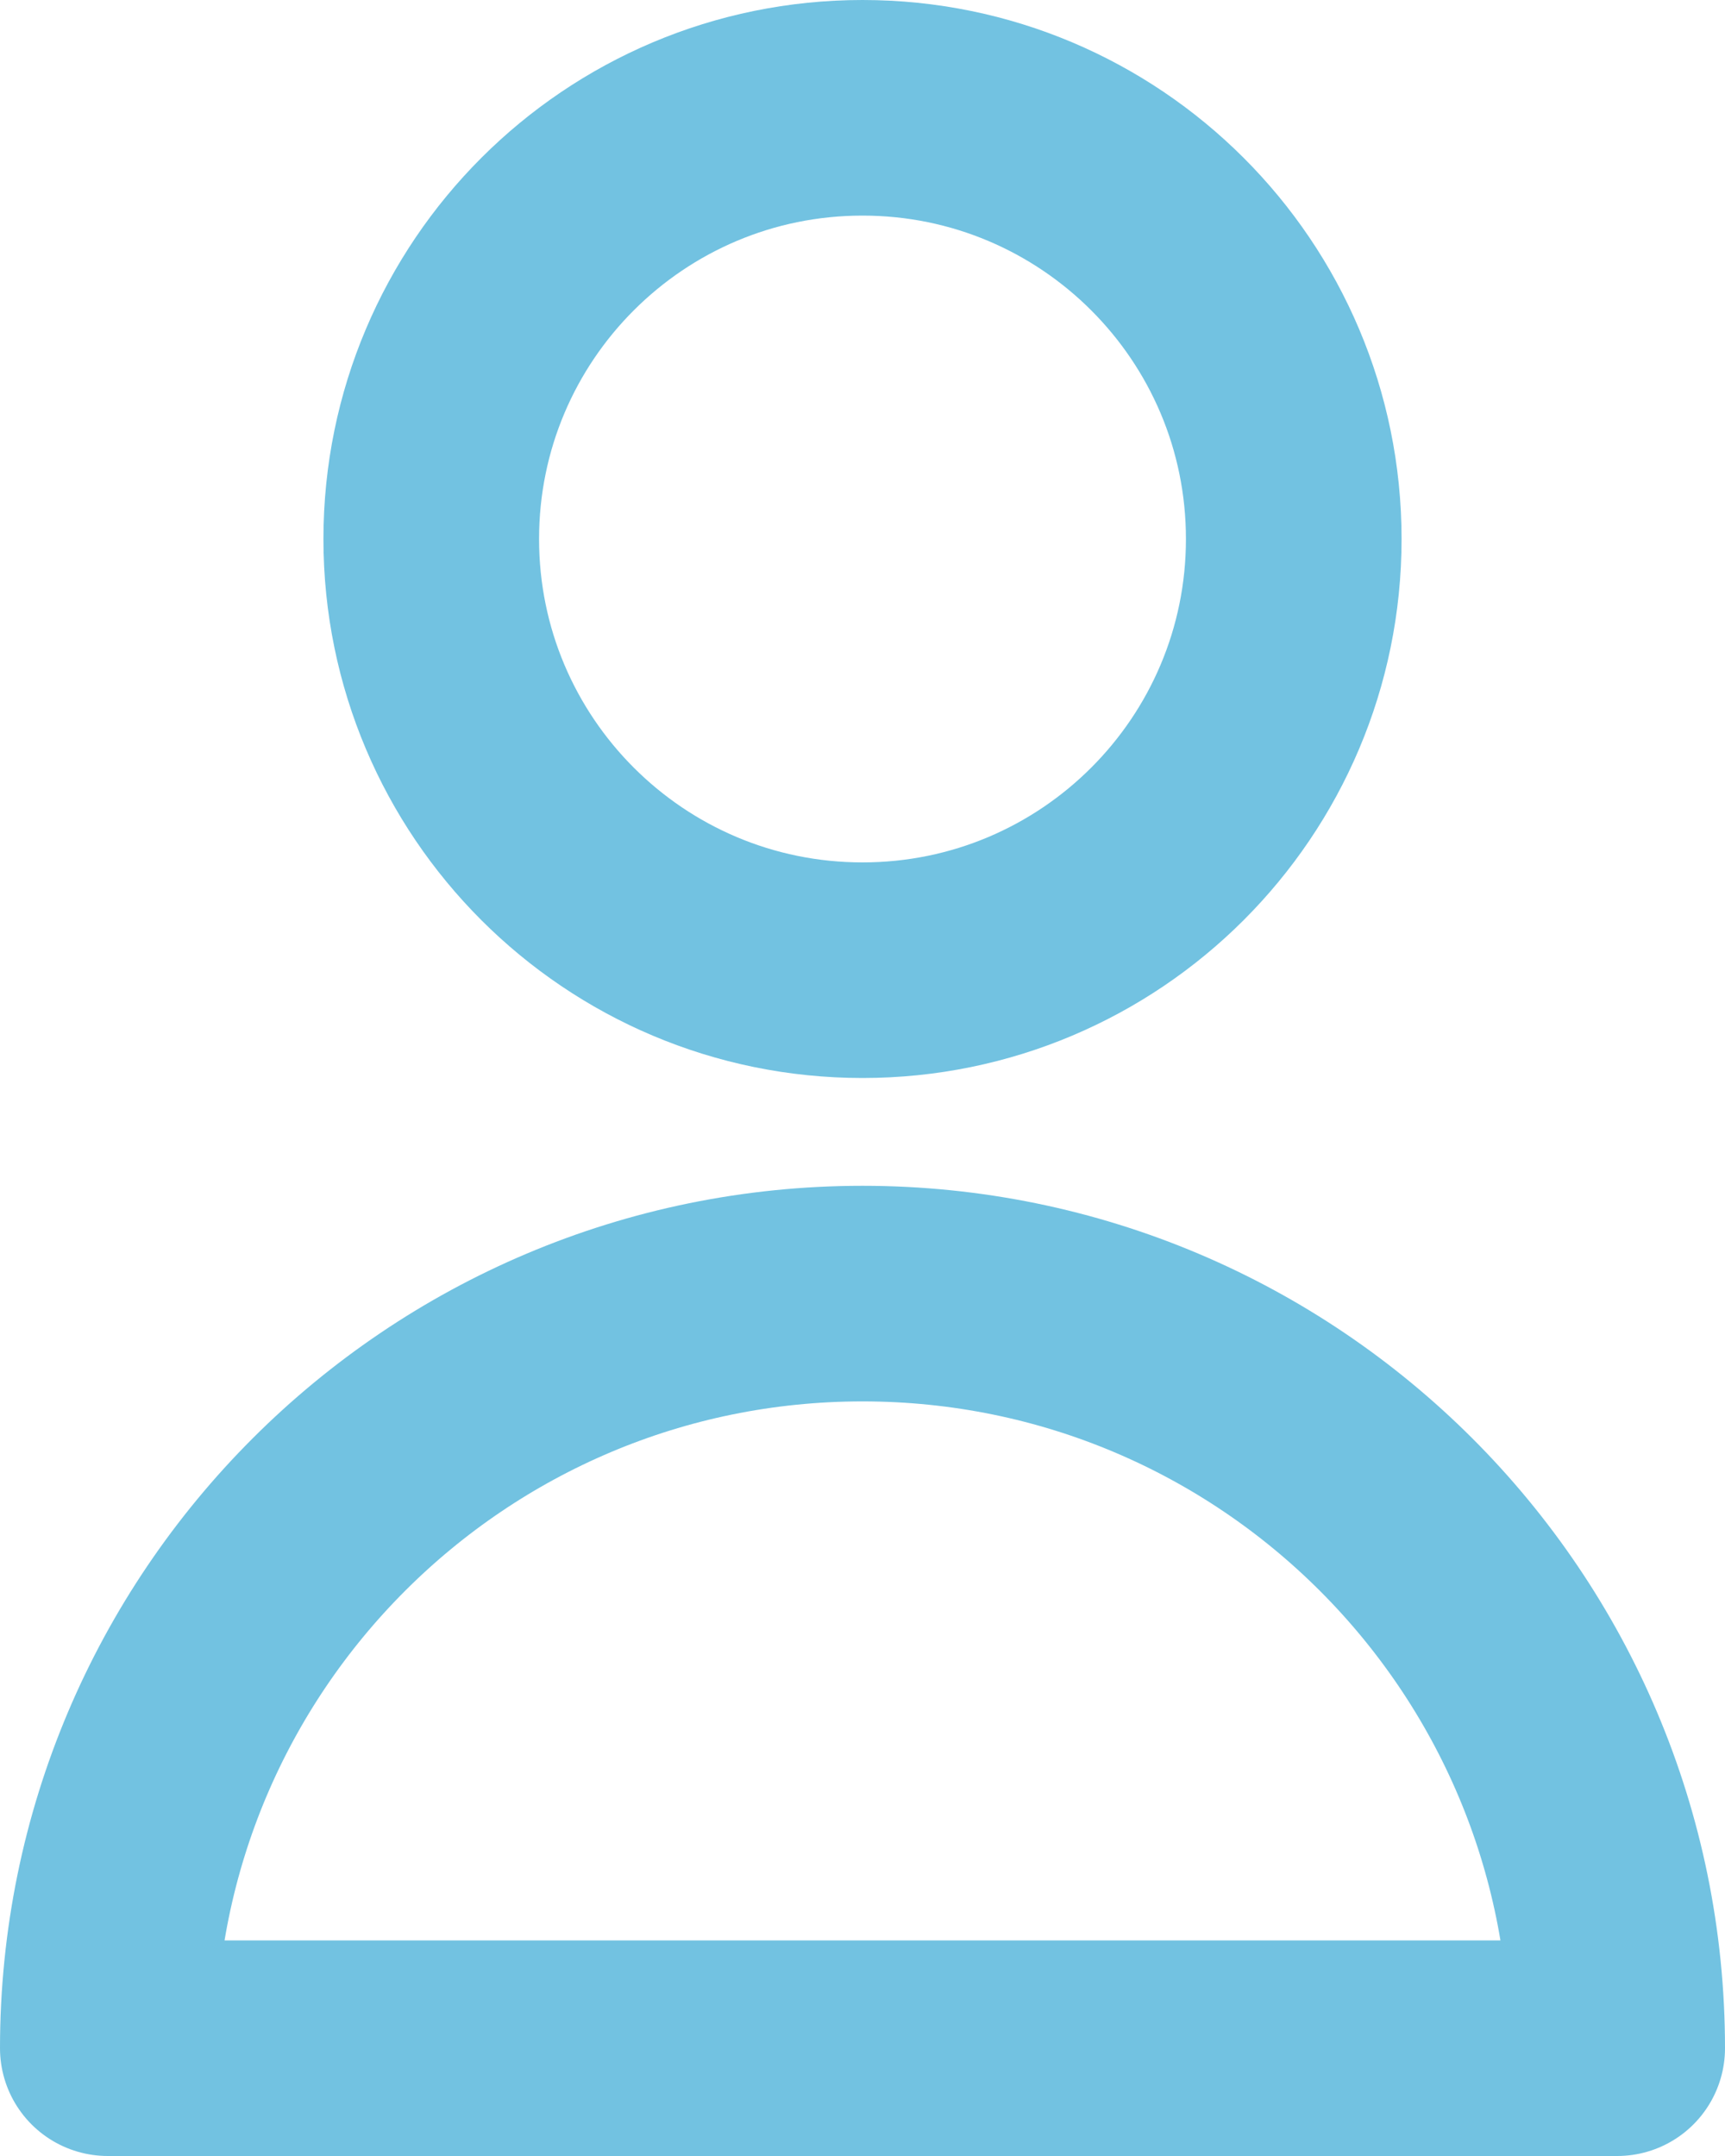 <svg fill="none" xmlns="http://www.w3.org/2000/svg" viewBox="4 2 16 20"> <path d="M16 7C16 9.209 14.209 11 12 11C9.791 11 8 9.209 8 7C8 4.791 9.791 3 12 3C14.209 3 16 4.791 16 7Z" stroke="#72c2e1" stroke-width="2" stroke-linecap="round" stroke-linejoin="round"></path> <path d="M12 14C8.134 14 5 17.134 5 21H19C19 17.134 15.866 14 12 14Z" stroke="#72c2e1" stroke-width="2" stroke-linecap="round" stroke-linejoin="round"></path> </svg>